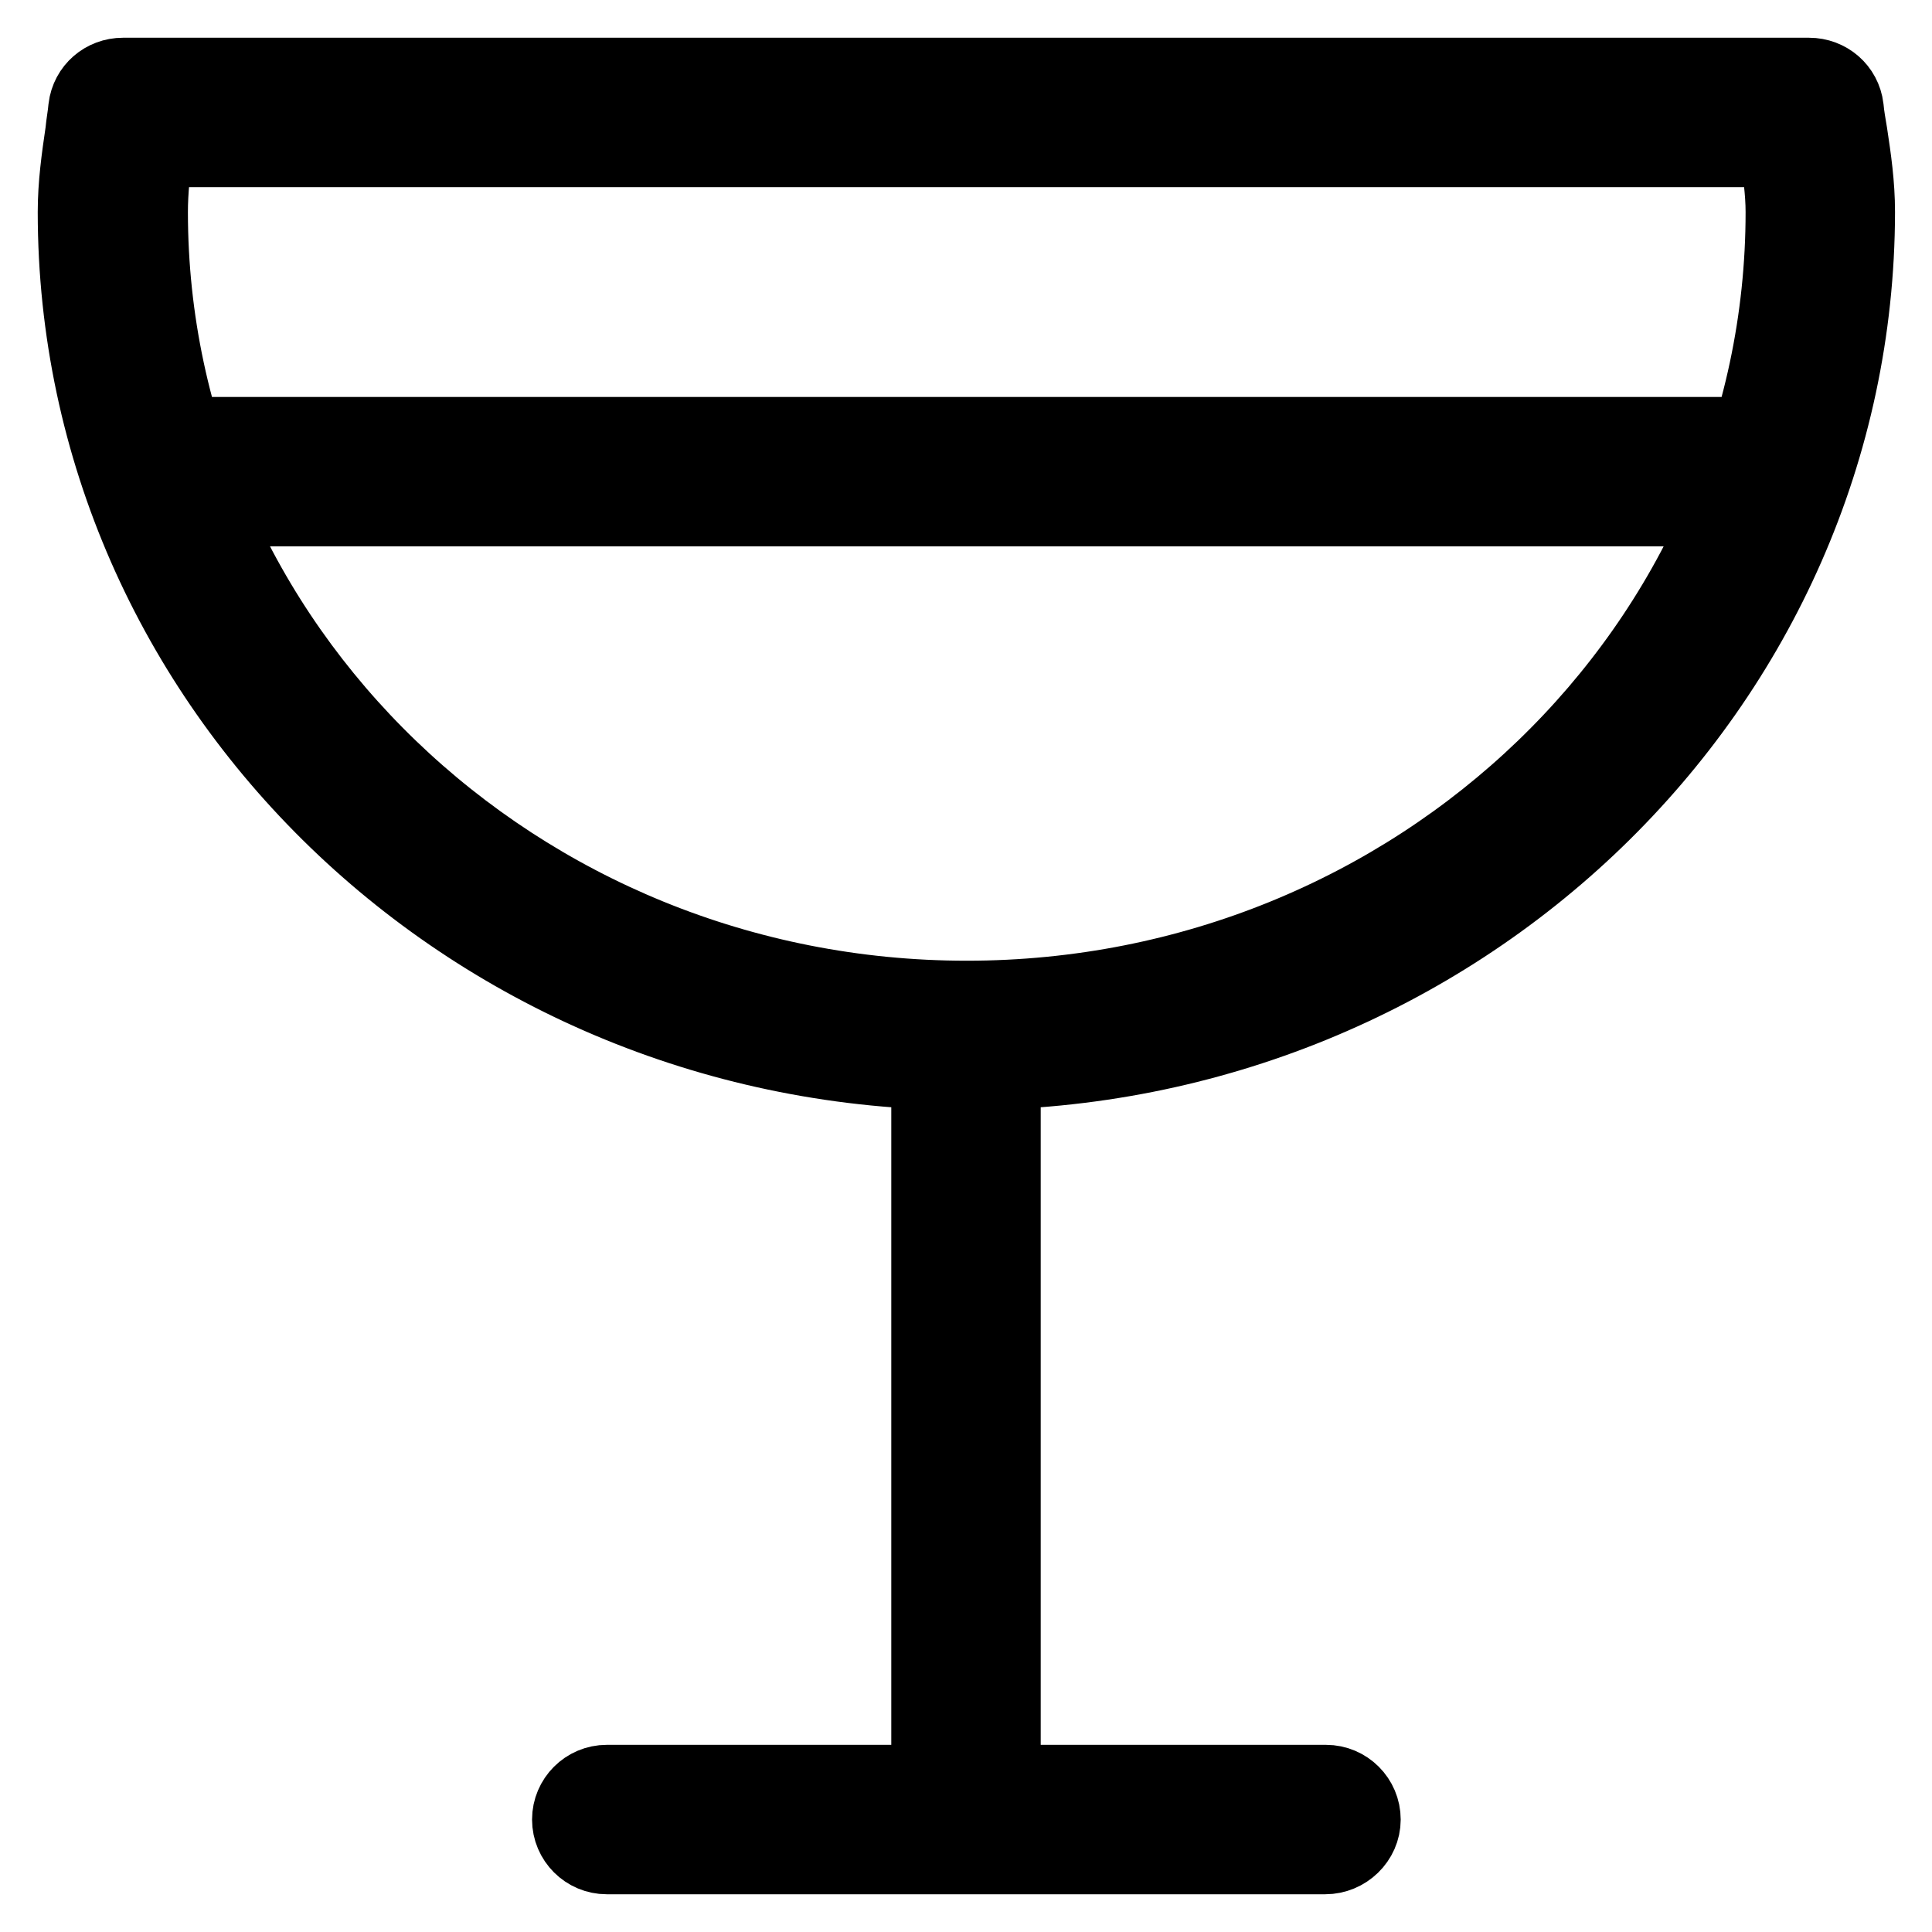 <?xml version="1.0" encoding="utf-8"?>
<!-- Svg Vector Icons : http://www.onlinewebfonts.com/icon -->
<!DOCTYPE svg PUBLIC "-//W3C//DTD SVG 1.1//EN" "http://www.w3.org/Graphics/SVG/1.1/DTD/svg11.dtd">
<svg version="1.1" xmlns="http://www.w3.org/2000/svg" xmlns:xlink="http://www.w3.org/1999/xlink" x="0px" y="0px" viewBox="0 0 256 256" enable-background="new 0 0 256 256" xml:space="preserve">
<g> <path stroke-width="10" fill-opacity="0" stroke="#000000"  d="M128,142.1c-65.1,0-118-51.1-118-114c0-3.7,0.5-7.2,1-10.6c0.1-1.1,0.3-2.1,0.4-3.2 c0.3-2.5,2.4-4.3,4.9-4.3h223.4c2.5,0,4.6,1.8,4.9,4.3c0.1,1.1,0.3,2.2,0.5,3.4c0.5,3.3,1,6.7,1,10.4C246,91,193.1,142.1,128,142.1 z M20.6,19.8c-0.4,2.8-0.7,5.5-0.7,8.3c0,57.4,48.5,104.2,108.2,104.2c59.7,0,108.2-46.7,108.2-104.2c0-2.7-0.4-5.4-0.8-8.3H20.6z  M128,239.6c-2.7,0-4.9-2.2-4.9-4.9v-89.5c0-2.7,2.2-4.9,4.9-4.9c2.7,0,4.9,2.2,4.9,4.9v89.5C132.9,237.4,130.7,239.6,128,239.6z  M175.6,246H80.4c-2.7,0-4.9-2.2-4.9-4.9s2.2-4.9,4.9-4.9h95.3c2.7,0,4.9,2.2,4.9,4.9C180.6,243.8,178.3,246,175.6,246L175.6,246z  M232.1,67.4H23.9c-2.7,0-4.9-2.2-4.9-4.9s2.2-4.9,4.9-4.9h208.3c2.7,0,4.9,2.2,4.9,4.9S234.8,67.4,232.1,67.4z"/></g>
</svg>